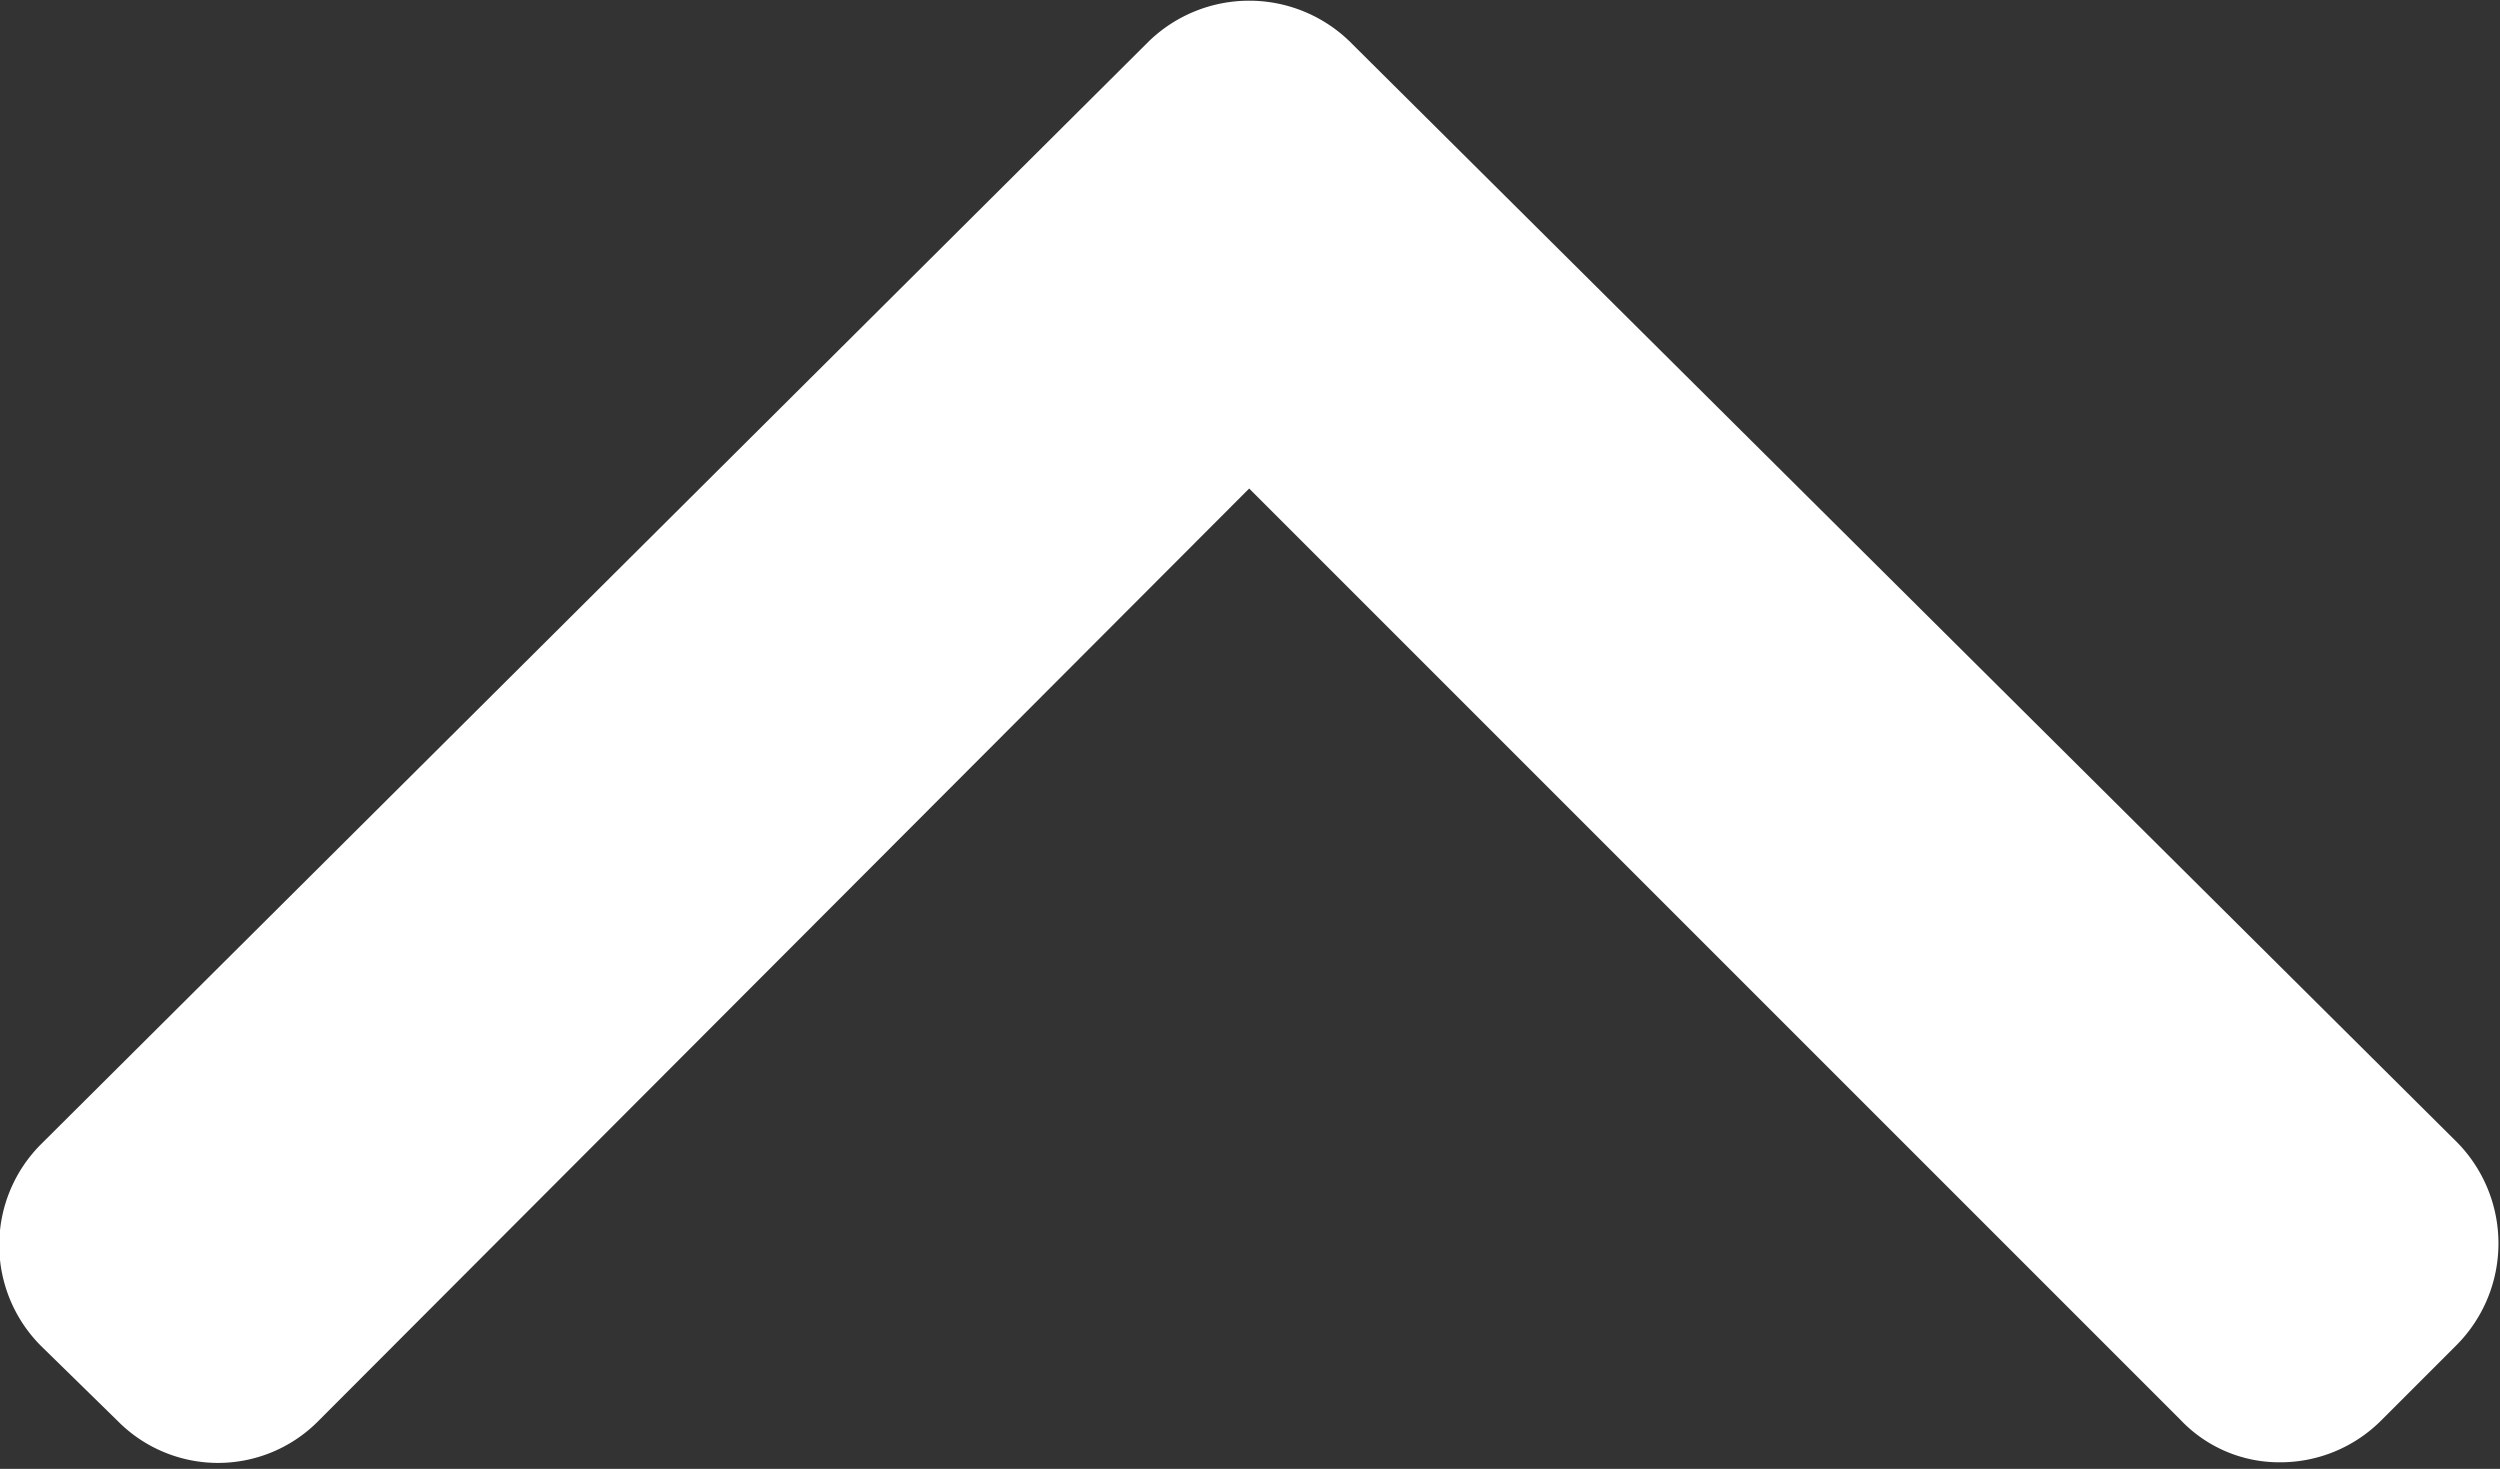<svg id="Vrstva_1" data-name="Vrstva 1" xmlns="http://www.w3.org/2000/svg" viewBox="0 0 15.25 8.96"><rect x="0" y="0" width="15.25" height="8.96" fill="#333333" stroke="none"/><defs><style>.cls-1{fill:#fff;}</style></defs><path class="cls-1" d="M7.39.27.63,7a.87.87,0,0,0,0,1.23l.47.46a.86.86,0,0,0,1.22,0L8,3l5.68,5.68a.83.83,0,0,0,.61.26.87.87,0,0,0,.62-.26l.46-.46a.88.88,0,0,0,0-1.23L8.61.27A.88.88,0,0,0,7.39.27Z" transform="translate(-0.38 -0.02)"/></svg>